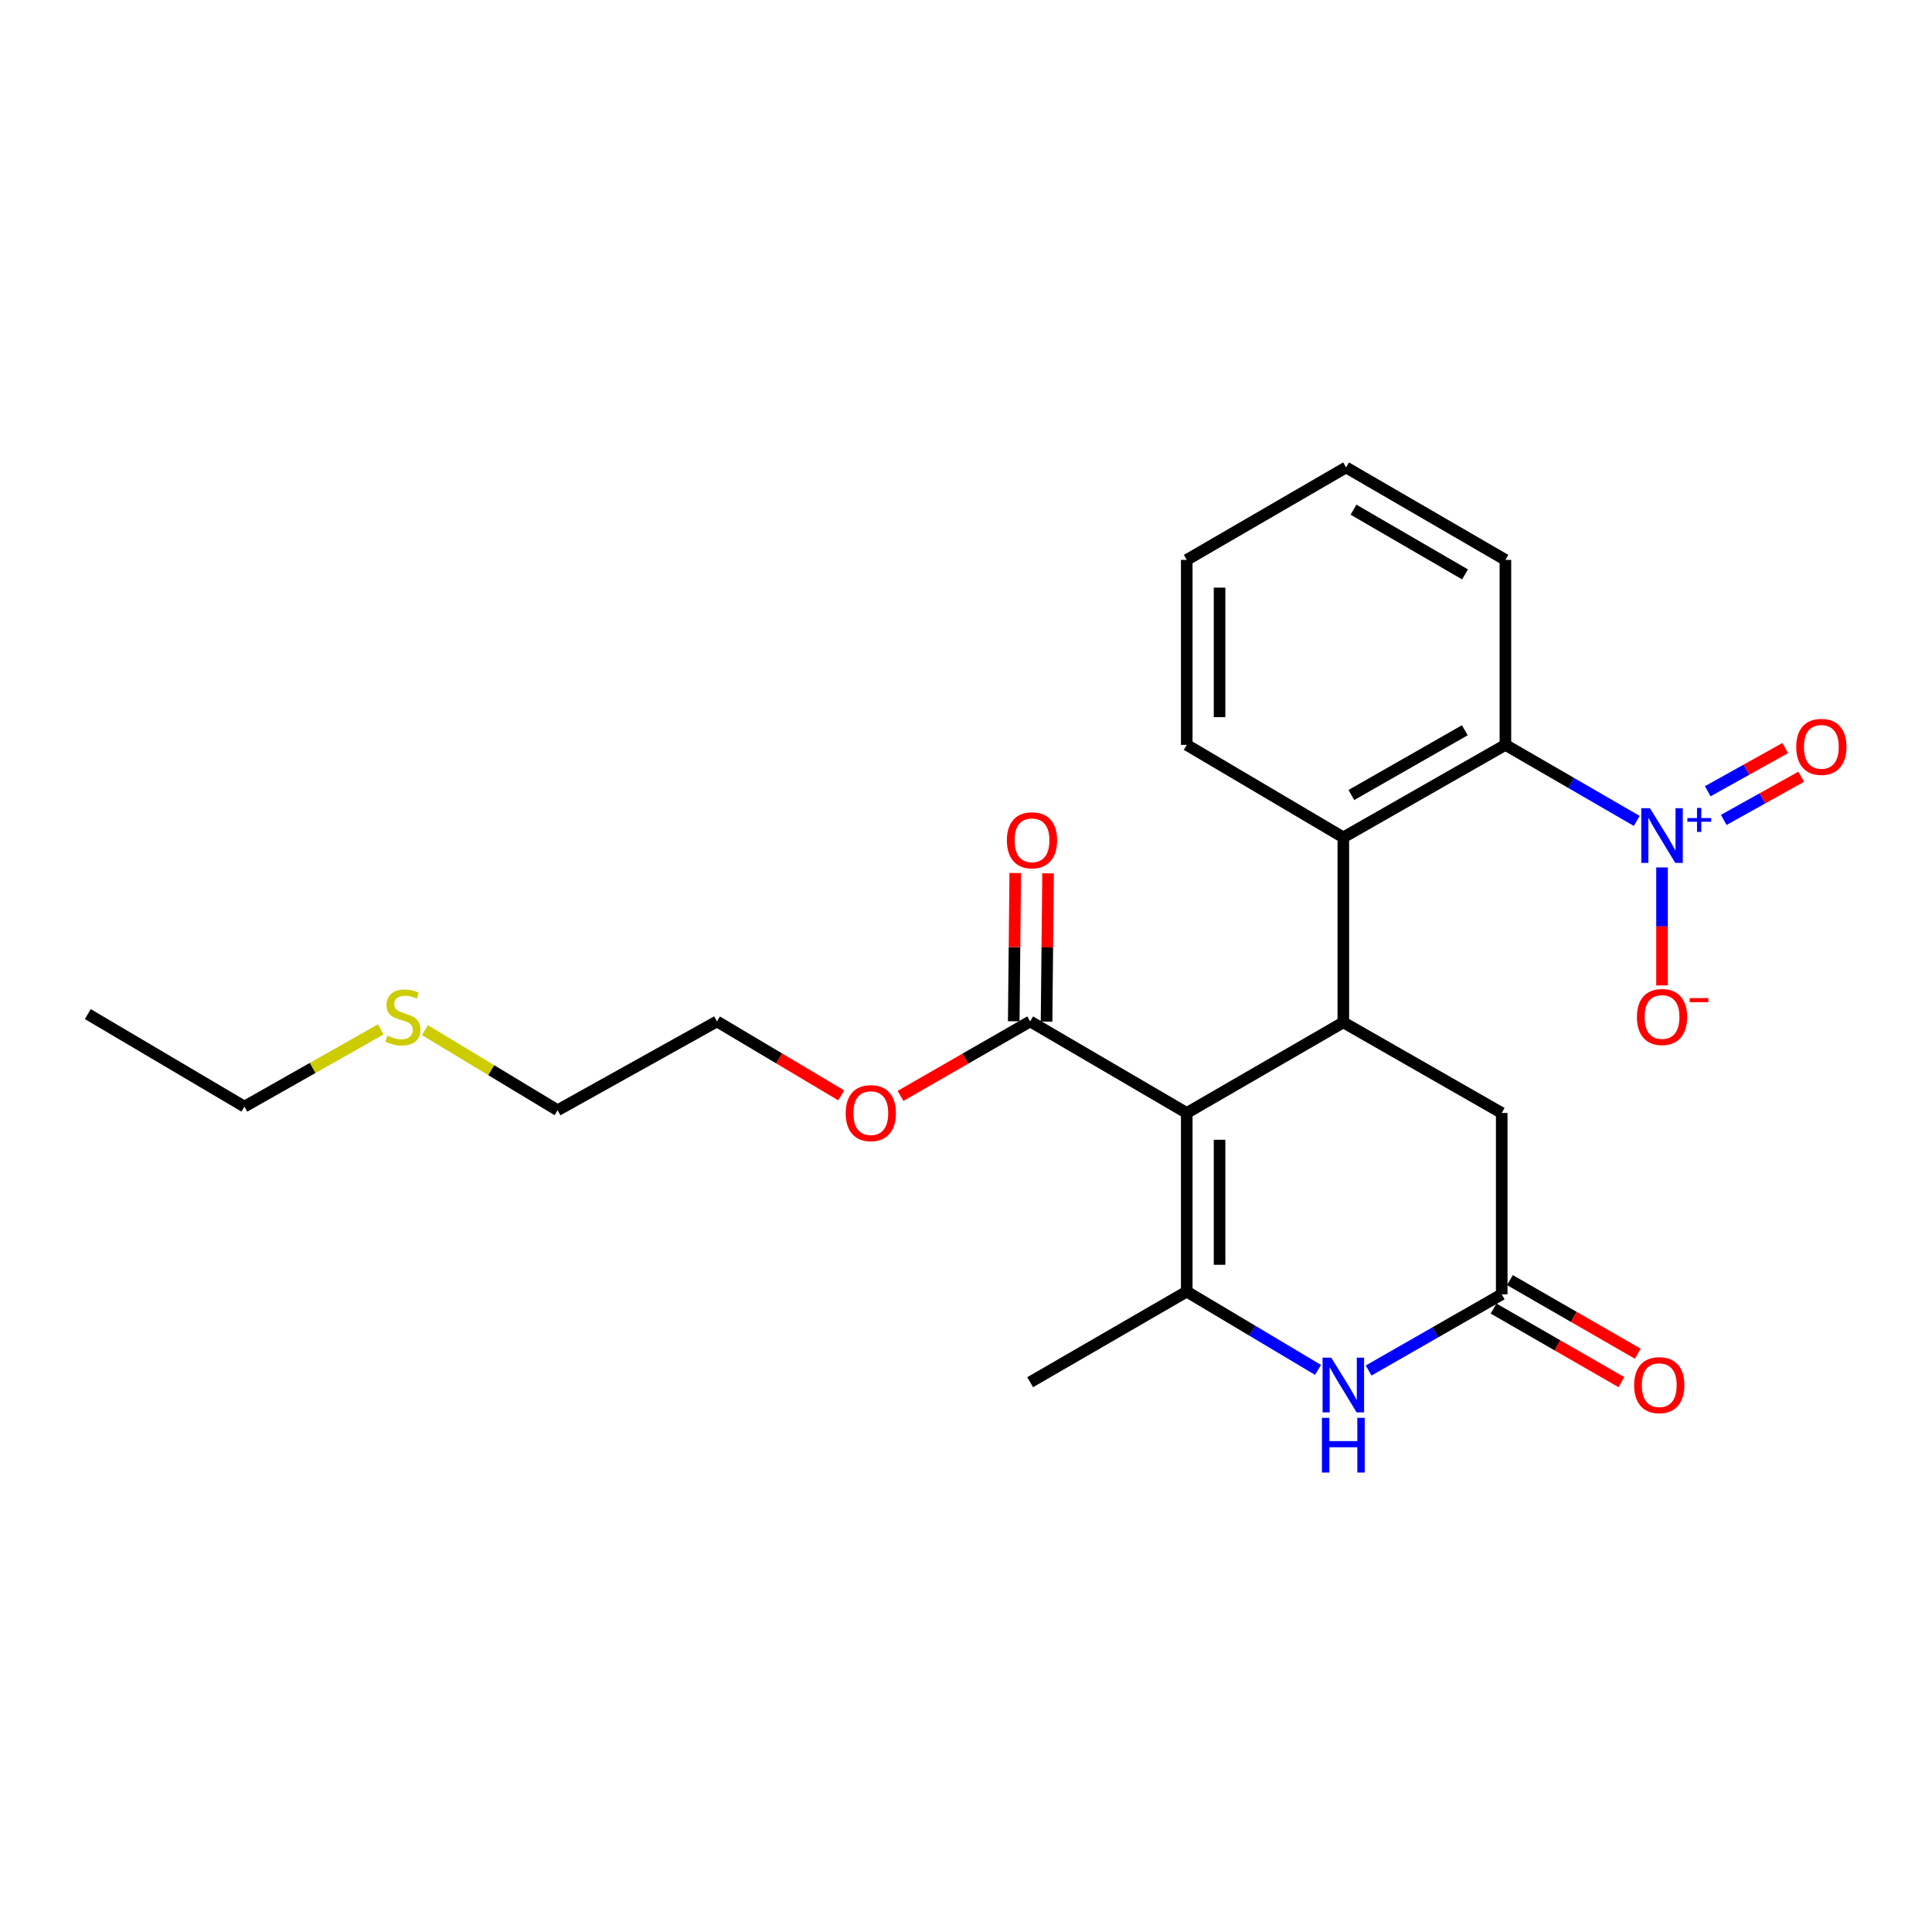 <?xml version='1.0' encoding='iso-8859-1'?>
<svg version='1.1' baseProfile='full'
              xmlns='http://www.w3.org/2000/svg'
                      xmlns:rdkit='http://www.rdkit.org/xml'
                      xmlns:xlink='http://www.w3.org/1999/xlink'
                  xml:space='preserve'
width='1000px' height='1000px' viewBox='0 0 1000 1000'>
<!-- END OF HEADER -->
<rect style='opacity:1.0;fill:#FFFFFF;stroke:none' width='1000' height='1000' x='0' y='0'> </rect>
<path class='bond-0' d='M 614.256,576.074 L 614.256,668.523' style='fill:none;fill-rule:evenodd;stroke:#000000;stroke-width:6px;stroke-linecap:butt;stroke-linejoin:miter;stroke-opacity:1' />
<path class='bond-0' d='M 631.241,589.941 L 631.241,654.656' style='fill:none;fill-rule:evenodd;stroke:#000000;stroke-width:6px;stroke-linecap:butt;stroke-linejoin:miter;stroke-opacity:1' />
<path class='bond-1' d='M 614.256,576.074 L 695.305,529.175' style='fill:none;fill-rule:evenodd;stroke:#000000;stroke-width:6px;stroke-linecap:butt;stroke-linejoin:miter;stroke-opacity:1' />
<path class='bond-7' d='M 614.256,576.074 L 533.206,528.684' style='fill:none;fill-rule:evenodd;stroke:#000000;stroke-width:6px;stroke-linecap:butt;stroke-linejoin:miter;stroke-opacity:1' />
<path class='bond-3' d='M 614.256,668.523 L 648.231,688.792' style='fill:none;fill-rule:evenodd;stroke:#000000;stroke-width:6px;stroke-linecap:butt;stroke-linejoin:miter;stroke-opacity:1' />
<path class='bond-3' d='M 648.231,688.792 L 682.206,709.061' style='fill:none;fill-rule:evenodd;stroke:#0000FF;stroke-width:6px;stroke-linecap:butt;stroke-linejoin:miter;stroke-opacity:1' />
<path class='bond-14' d='M 614.256,668.523 L 533.206,715.432' style='fill:none;fill-rule:evenodd;stroke:#000000;stroke-width:6px;stroke-linecap:butt;stroke-linejoin:miter;stroke-opacity:1' />
<path class='bond-4' d='M 695.305,529.175 L 695.305,433.433' style='fill:none;fill-rule:evenodd;stroke:#000000;stroke-width:6px;stroke-linecap:butt;stroke-linejoin:miter;stroke-opacity:1' />
<path class='bond-8' d='M 695.305,529.175 L 777.289,576.074' style='fill:none;fill-rule:evenodd;stroke:#000000;stroke-width:6px;stroke-linecap:butt;stroke-linejoin:miter;stroke-opacity:1' />
<path class='bond-2' d='M 847.182,424.905 L 813.189,405.224' style='fill:none;fill-rule:evenodd;stroke:#0000FF;stroke-width:6px;stroke-linecap:butt;stroke-linejoin:miter;stroke-opacity:1' />
<path class='bond-2' d='M 813.189,405.224 L 779.195,385.543' style='fill:none;fill-rule:evenodd;stroke:#000000;stroke-width:6px;stroke-linecap:butt;stroke-linejoin:miter;stroke-opacity:1' />
<path class='bond-9' d='M 860.264,448.985 L 860.264,479.524' style='fill:none;fill-rule:evenodd;stroke:#0000FF;stroke-width:6px;stroke-linecap:butt;stroke-linejoin:miter;stroke-opacity:1' />
<path class='bond-9' d='M 860.264,479.524 L 860.264,510.062' style='fill:none;fill-rule:evenodd;stroke:#FF0000;stroke-width:6px;stroke-linecap:butt;stroke-linejoin:miter;stroke-opacity:1' />
<path class='bond-10' d='M 892.205,424.392 L 912.253,413.214' style='fill:none;fill-rule:evenodd;stroke:#0000FF;stroke-width:6px;stroke-linecap:butt;stroke-linejoin:miter;stroke-opacity:1' />
<path class='bond-10' d='M 912.253,413.214 L 932.301,402.035' style='fill:none;fill-rule:evenodd;stroke:#FF0000;stroke-width:6px;stroke-linecap:butt;stroke-linejoin:miter;stroke-opacity:1' />
<path class='bond-10' d='M 883.933,409.557 L 903.981,398.378' style='fill:none;fill-rule:evenodd;stroke:#0000FF;stroke-width:6px;stroke-linecap:butt;stroke-linejoin:miter;stroke-opacity:1' />
<path class='bond-10' d='M 903.981,398.378 L 924.029,387.2' style='fill:none;fill-rule:evenodd;stroke:#FF0000;stroke-width:6px;stroke-linecap:butt;stroke-linejoin:miter;stroke-opacity:1' />
<path class='bond-24' d='M 708.407,709.375 L 742.848,689.657' style='fill:none;fill-rule:evenodd;stroke:#0000FF;stroke-width:6px;stroke-linecap:butt;stroke-linejoin:miter;stroke-opacity:1' />
<path class='bond-24' d='M 742.848,689.657 L 777.289,669.939' style='fill:none;fill-rule:evenodd;stroke:#000000;stroke-width:6px;stroke-linecap:butt;stroke-linejoin:miter;stroke-opacity:1' />
<path class='bond-5' d='M 695.305,433.433 L 779.195,385.543' style='fill:none;fill-rule:evenodd;stroke:#000000;stroke-width:6px;stroke-linecap:butt;stroke-linejoin:miter;stroke-opacity:1' />
<path class='bond-5' d='M 699.468,411.498 L 758.191,377.975' style='fill:none;fill-rule:evenodd;stroke:#000000;stroke-width:6px;stroke-linecap:butt;stroke-linejoin:miter;stroke-opacity:1' />
<path class='bond-16' d='M 695.305,433.433 L 614.256,385.543' style='fill:none;fill-rule:evenodd;stroke:#000000;stroke-width:6px;stroke-linecap:butt;stroke-linejoin:miter;stroke-opacity:1' />
<path class='bond-17' d='M 779.195,385.543 L 779.195,289.8' style='fill:none;fill-rule:evenodd;stroke:#000000;stroke-width:6px;stroke-linecap:butt;stroke-linejoin:miter;stroke-opacity:1' />
<path class='bond-6' d='M 777.289,669.939 L 777.289,576.074' style='fill:none;fill-rule:evenodd;stroke:#000000;stroke-width:6px;stroke-linecap:butt;stroke-linejoin:miter;stroke-opacity:1' />
<path class='bond-11' d='M 773.052,677.299 L 806.147,696.349' style='fill:none;fill-rule:evenodd;stroke:#000000;stroke-width:6px;stroke-linecap:butt;stroke-linejoin:miter;stroke-opacity:1' />
<path class='bond-11' d='M 806.147,696.349 L 839.241,715.399' style='fill:none;fill-rule:evenodd;stroke:#FF0000;stroke-width:6px;stroke-linecap:butt;stroke-linejoin:miter;stroke-opacity:1' />
<path class='bond-11' d='M 781.526,662.578 L 814.62,681.628' style='fill:none;fill-rule:evenodd;stroke:#000000;stroke-width:6px;stroke-linecap:butt;stroke-linejoin:miter;stroke-opacity:1' />
<path class='bond-11' d='M 814.62,681.628 L 847.715,700.678' style='fill:none;fill-rule:evenodd;stroke:#FF0000;stroke-width:6px;stroke-linecap:butt;stroke-linejoin:miter;stroke-opacity:1' />
<path class='bond-12' d='M 541.698,528.77 L 542.088,490.405' style='fill:none;fill-rule:evenodd;stroke:#000000;stroke-width:6px;stroke-linecap:butt;stroke-linejoin:miter;stroke-opacity:1' />
<path class='bond-12' d='M 542.088,490.405 L 542.478,452.04' style='fill:none;fill-rule:evenodd;stroke:#FF0000;stroke-width:6px;stroke-linecap:butt;stroke-linejoin:miter;stroke-opacity:1' />
<path class='bond-12' d='M 524.714,528.598 L 525.103,490.233' style='fill:none;fill-rule:evenodd;stroke:#000000;stroke-width:6px;stroke-linecap:butt;stroke-linejoin:miter;stroke-opacity:1' />
<path class='bond-12' d='M 525.103,490.233 L 525.493,451.868' style='fill:none;fill-rule:evenodd;stroke:#FF0000;stroke-width:6px;stroke-linecap:butt;stroke-linejoin:miter;stroke-opacity:1' />
<path class='bond-13' d='M 533.206,528.684 L 499.658,547.961' style='fill:none;fill-rule:evenodd;stroke:#000000;stroke-width:6px;stroke-linecap:butt;stroke-linejoin:miter;stroke-opacity:1' />
<path class='bond-13' d='M 499.658,547.961 L 466.109,567.238' style='fill:none;fill-rule:evenodd;stroke:#FF0000;stroke-width:6px;stroke-linecap:butt;stroke-linejoin:miter;stroke-opacity:1' />
<path class='bond-20' d='M 435.415,566.959 L 403.256,547.822' style='fill:none;fill-rule:evenodd;stroke:#FF0000;stroke-width:6px;stroke-linecap:butt;stroke-linejoin:miter;stroke-opacity:1' />
<path class='bond-20' d='M 403.256,547.822 L 371.097,528.684' style='fill:none;fill-rule:evenodd;stroke:#000000;stroke-width:6px;stroke-linecap:butt;stroke-linejoin:miter;stroke-opacity:1' />
<path class='bond-15' d='M 219.945,533.208 L 254.279,553.933' style='fill:none;fill-rule:evenodd;stroke:#CCCC00;stroke-width:6px;stroke-linecap:butt;stroke-linejoin:miter;stroke-opacity:1' />
<path class='bond-15' d='M 254.279,553.933 L 288.613,574.659' style='fill:none;fill-rule:evenodd;stroke:#000000;stroke-width:6px;stroke-linecap:butt;stroke-linejoin:miter;stroke-opacity:1' />
<path class='bond-19' d='M 197.089,532.795 L 161.797,552.788' style='fill:none;fill-rule:evenodd;stroke:#CCCC00;stroke-width:6px;stroke-linecap:butt;stroke-linejoin:miter;stroke-opacity:1' />
<path class='bond-19' d='M 161.797,552.788 L 126.504,572.781' style='fill:none;fill-rule:evenodd;stroke:#000000;stroke-width:6px;stroke-linecap:butt;stroke-linejoin:miter;stroke-opacity:1' />
<path class='bond-21' d='M 614.256,385.543 L 614.256,289.8' style='fill:none;fill-rule:evenodd;stroke:#000000;stroke-width:6px;stroke-linecap:butt;stroke-linejoin:miter;stroke-opacity:1' />
<path class='bond-21' d='M 631.241,371.181 L 631.241,304.162' style='fill:none;fill-rule:evenodd;stroke:#000000;stroke-width:6px;stroke-linecap:butt;stroke-linejoin:miter;stroke-opacity:1' />
<path class='bond-25' d='M 779.195,289.8 L 696.73,241.939' style='fill:none;fill-rule:evenodd;stroke:#000000;stroke-width:6px;stroke-linecap:butt;stroke-linejoin:miter;stroke-opacity:1' />
<path class='bond-25' d='M 758.299,297.312 L 700.574,263.809' style='fill:none;fill-rule:evenodd;stroke:#000000;stroke-width:6px;stroke-linecap:butt;stroke-linejoin:miter;stroke-opacity:1' />
<path class='bond-18' d='M 288.613,574.659 L 371.097,528.684' style='fill:none;fill-rule:evenodd;stroke:#000000;stroke-width:6px;stroke-linecap:butt;stroke-linejoin:miter;stroke-opacity:1' />
<path class='bond-23' d='M 126.504,572.781 L 45.455,524.891' style='fill:none;fill-rule:evenodd;stroke:#000000;stroke-width:6px;stroke-linecap:butt;stroke-linejoin:miter;stroke-opacity:1' />
<path class='bond-22' d='M 614.256,289.8 L 696.73,241.939' style='fill:none;fill-rule:evenodd;stroke:#000000;stroke-width:6px;stroke-linecap:butt;stroke-linejoin:miter;stroke-opacity:1' />
<path  class='atom-3' d='M 854.004 418.32
L 863.284 433.32
Q 864.204 434.8, 865.684 437.48
Q 867.164 440.16, 867.244 440.32
L 867.244 418.32
L 871.004 418.32
L 871.004 446.64
L 867.124 446.64
L 857.164 430.24
Q 856.004 428.32, 854.764 426.12
Q 853.564 423.92, 853.204 423.24
L 853.204 446.64
L 849.524 446.64
L 849.524 418.32
L 854.004 418.32
' fill='#0000FF'/>
<path  class='atom-3' d='M 873.38 423.424
L 878.37 423.424
L 878.37 418.171
L 880.587 418.171
L 880.587 423.424
L 885.709 423.424
L 885.709 425.325
L 880.587 425.325
L 880.587 430.605
L 878.37 430.605
L 878.37 425.325
L 873.38 425.325
L 873.38 423.424
' fill='#0000FF'/>
<path  class='atom-4' d='M 689.045 702.715
L 698.325 717.715
Q 699.245 719.195, 700.725 721.875
Q 702.205 724.555, 702.285 724.715
L 702.285 702.715
L 706.045 702.715
L 706.045 731.035
L 702.165 731.035
L 692.205 714.635
Q 691.045 712.715, 689.805 710.515
Q 688.605 708.315, 688.245 707.635
L 688.245 731.035
L 684.565 731.035
L 684.565 702.715
L 689.045 702.715
' fill='#0000FF'/>
<path  class='atom-4' d='M 684.225 733.867
L 688.065 733.867
L 688.065 745.907
L 702.545 745.907
L 702.545 733.867
L 706.385 733.867
L 706.385 762.187
L 702.545 762.187
L 702.545 749.107
L 688.065 749.107
L 688.065 762.187
L 684.225 762.187
L 684.225 733.867
' fill='#0000FF'/>
<path  class='atom-10' d='M 847.264 526.396
Q 847.264 519.596, 850.624 515.796
Q 853.984 511.996, 860.264 511.996
Q 866.544 511.996, 869.904 515.796
Q 873.264 519.596, 873.264 526.396
Q 873.264 533.276, 869.864 537.196
Q 866.464 541.076, 860.264 541.076
Q 854.024 541.076, 850.624 537.196
Q 847.264 533.316, 847.264 526.396
M 860.264 537.876
Q 864.584 537.876, 866.904 534.996
Q 869.264 532.076, 869.264 526.396
Q 869.264 520.836, 866.904 518.036
Q 864.584 515.196, 860.264 515.196
Q 855.944 515.196, 853.584 517.996
Q 851.264 520.796, 851.264 526.396
Q 851.264 532.116, 853.584 534.996
Q 855.944 537.876, 860.264 537.876
' fill='#FF0000'/>
<path  class='atom-10' d='M 874.584 516.618
L 884.273 516.618
L 884.273 518.73
L 874.584 518.73
L 874.584 516.618
' fill='#FF0000'/>
<path  class='atom-11' d='M 929.729 386.576
Q 929.729 379.776, 933.089 375.976
Q 936.449 372.176, 942.729 372.176
Q 949.009 372.176, 952.369 375.976
Q 955.729 379.776, 955.729 386.576
Q 955.729 393.456, 952.329 397.376
Q 948.929 401.256, 942.729 401.256
Q 936.489 401.256, 933.089 397.376
Q 929.729 393.496, 929.729 386.576
M 942.729 398.056
Q 947.049 398.056, 949.369 395.176
Q 951.729 392.256, 951.729 386.576
Q 951.729 381.016, 949.369 378.216
Q 947.049 375.376, 942.729 375.376
Q 938.409 375.376, 936.049 378.176
Q 933.729 380.976, 933.729 386.576
Q 933.729 392.296, 936.049 395.176
Q 938.409 398.056, 942.729 398.056
' fill='#FF0000'/>
<path  class='atom-12' d='M 845.83 716.955
Q 845.83 710.155, 849.19 706.355
Q 852.55 702.555, 858.83 702.555
Q 865.11 702.555, 868.47 706.355
Q 871.83 710.155, 871.83 716.955
Q 871.83 723.835, 868.43 727.755
Q 865.03 731.635, 858.83 731.635
Q 852.59 731.635, 849.19 727.755
Q 845.83 723.875, 845.83 716.955
M 858.83 728.435
Q 863.15 728.435, 865.47 725.555
Q 867.83 722.635, 867.83 716.955
Q 867.83 711.395, 865.47 708.595
Q 863.15 705.755, 858.83 705.755
Q 854.51 705.755, 852.15 708.555
Q 849.83 711.355, 849.83 716.955
Q 849.83 722.675, 852.15 725.555
Q 854.51 728.435, 858.83 728.435
' fill='#FF0000'/>
<path  class='atom-13' d='M 521.159 434.928
Q 521.159 428.128, 524.519 424.328
Q 527.879 420.528, 534.159 420.528
Q 540.439 420.528, 543.799 424.328
Q 547.159 428.128, 547.159 434.928
Q 547.159 441.808, 543.759 445.728
Q 540.359 449.608, 534.159 449.608
Q 527.919 449.608, 524.519 445.728
Q 521.159 441.848, 521.159 434.928
M 534.159 446.408
Q 538.479 446.408, 540.799 443.528
Q 543.159 440.608, 543.159 434.928
Q 543.159 429.368, 540.799 426.568
Q 538.479 423.728, 534.159 423.728
Q 529.839 423.728, 527.479 426.528
Q 525.159 429.328, 525.159 434.928
Q 525.159 440.648, 527.479 443.528
Q 529.839 446.408, 534.159 446.408
' fill='#FF0000'/>
<path  class='atom-14' d='M 437.731 576.154
Q 437.731 569.354, 441.091 565.554
Q 444.451 561.754, 450.731 561.754
Q 457.011 561.754, 460.371 565.554
Q 463.731 569.354, 463.731 576.154
Q 463.731 583.034, 460.331 586.954
Q 456.931 590.834, 450.731 590.834
Q 444.491 590.834, 441.091 586.954
Q 437.731 583.074, 437.731 576.154
M 450.731 587.634
Q 455.051 587.634, 457.371 584.754
Q 459.731 581.834, 459.731 576.154
Q 459.731 570.594, 457.371 567.794
Q 455.051 564.954, 450.731 564.954
Q 446.411 564.954, 444.051 567.754
Q 441.731 570.554, 441.731 576.154
Q 441.731 581.874, 444.051 584.754
Q 446.411 587.634, 450.731 587.634
' fill='#FF0000'/>
<path  class='atom-16' d='M 200.526 536.036
Q 200.846 536.156, 202.166 536.716
Q 203.486 537.276, 204.926 537.636
Q 206.406 537.956, 207.846 537.956
Q 210.526 537.956, 212.086 536.676
Q 213.646 535.356, 213.646 533.076
Q 213.646 531.516, 212.846 530.556
Q 212.086 529.596, 210.886 529.076
Q 209.686 528.556, 207.686 527.956
Q 205.166 527.196, 203.646 526.476
Q 202.166 525.756, 201.086 524.236
Q 200.046 522.716, 200.046 520.156
Q 200.046 516.596, 202.446 514.396
Q 204.886 512.196, 209.686 512.196
Q 212.966 512.196, 216.686 513.756
L 215.766 516.836
Q 212.366 515.436, 209.806 515.436
Q 207.046 515.436, 205.526 516.596
Q 204.006 517.716, 204.046 519.676
Q 204.046 521.196, 204.806 522.116
Q 205.606 523.036, 206.726 523.556
Q 207.886 524.076, 209.806 524.676
Q 212.366 525.476, 213.886 526.276
Q 215.406 527.076, 216.486 528.716
Q 217.606 530.316, 217.606 533.076
Q 217.606 536.996, 214.966 539.116
Q 212.366 541.196, 208.006 541.196
Q 205.486 541.196, 203.566 540.636
Q 201.686 540.116, 199.446 539.196
L 200.526 536.036
' fill='#CCCC00'/>
</svg>
